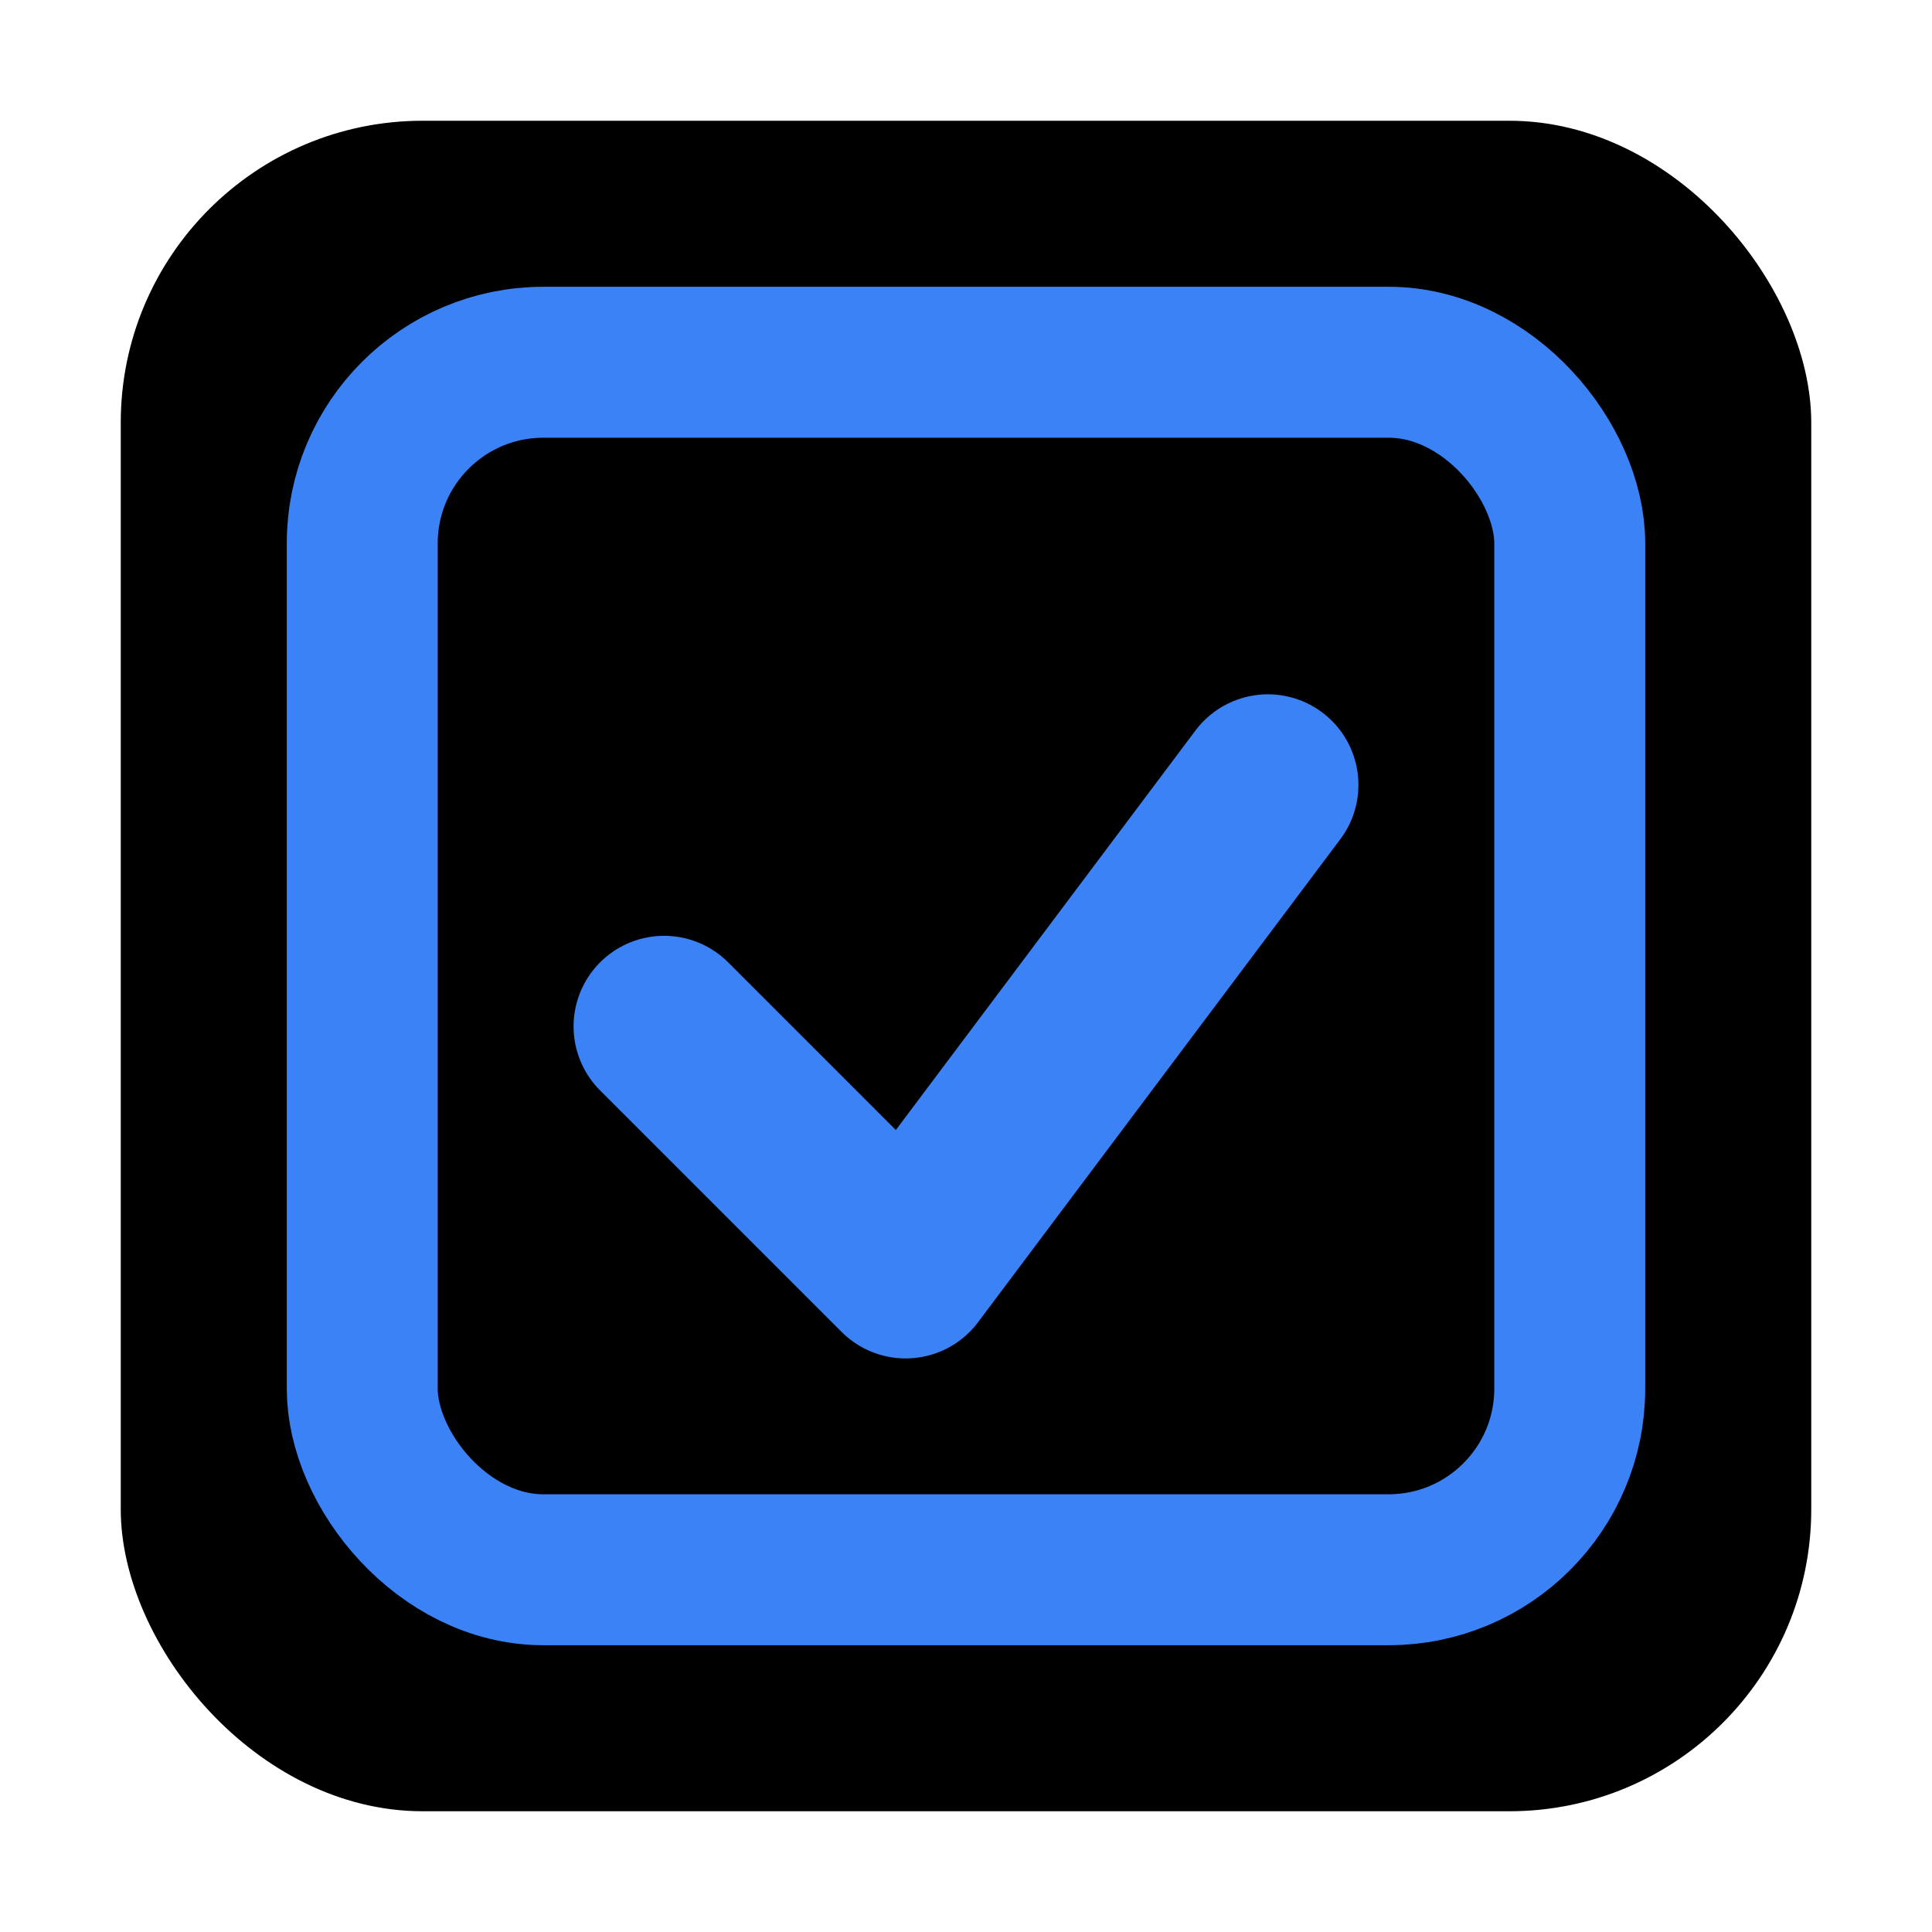<!-- frontend/public/favicon.svg -->
<svg xmlns="http://www.w3.org/2000/svg" viewBox="0 0 64 64">
  <style>
    /* Фон меняется по теме браузера */
    @media (prefers-color-scheme: light) {
      .bg { fill: #ffffff; }
      .border { stroke: #e5e7eb; } /* light gray border */
    }
    @media (prefers-color-scheme: dark) {
      .bg { fill: #0f172a; }       /* slate-900-ish */
      .border { stroke: #1f2937; } /* dark gray border */
    }
  </style>

  <!-- Скруглённый квадрат-фон -->
  <rect class="bg" x="4" y="4" width="56" height="56" rx="10"/>
  <!-- Обводка (тонкая), чтоб на белом/тёмном смотрелось аккуратно -->
  <rect class="border" x="4.5" y="4.5" width="55" height="55" rx="10" fill="none" stroke-width="1"/>

  <!-- Внутренняя «плитка» (голубая рамка) -->
  <rect x="12" y="12" width="40" height="40" rx="6" fill="none" stroke="#3b82f6" stroke-width="5"/>

  <!-- Галка -->
  <path d="M22 34 l8 8 12-16" fill="none" stroke="#3b82f6" stroke-linecap="round" stroke-linejoin="round" stroke-width="6"/>
</svg>
